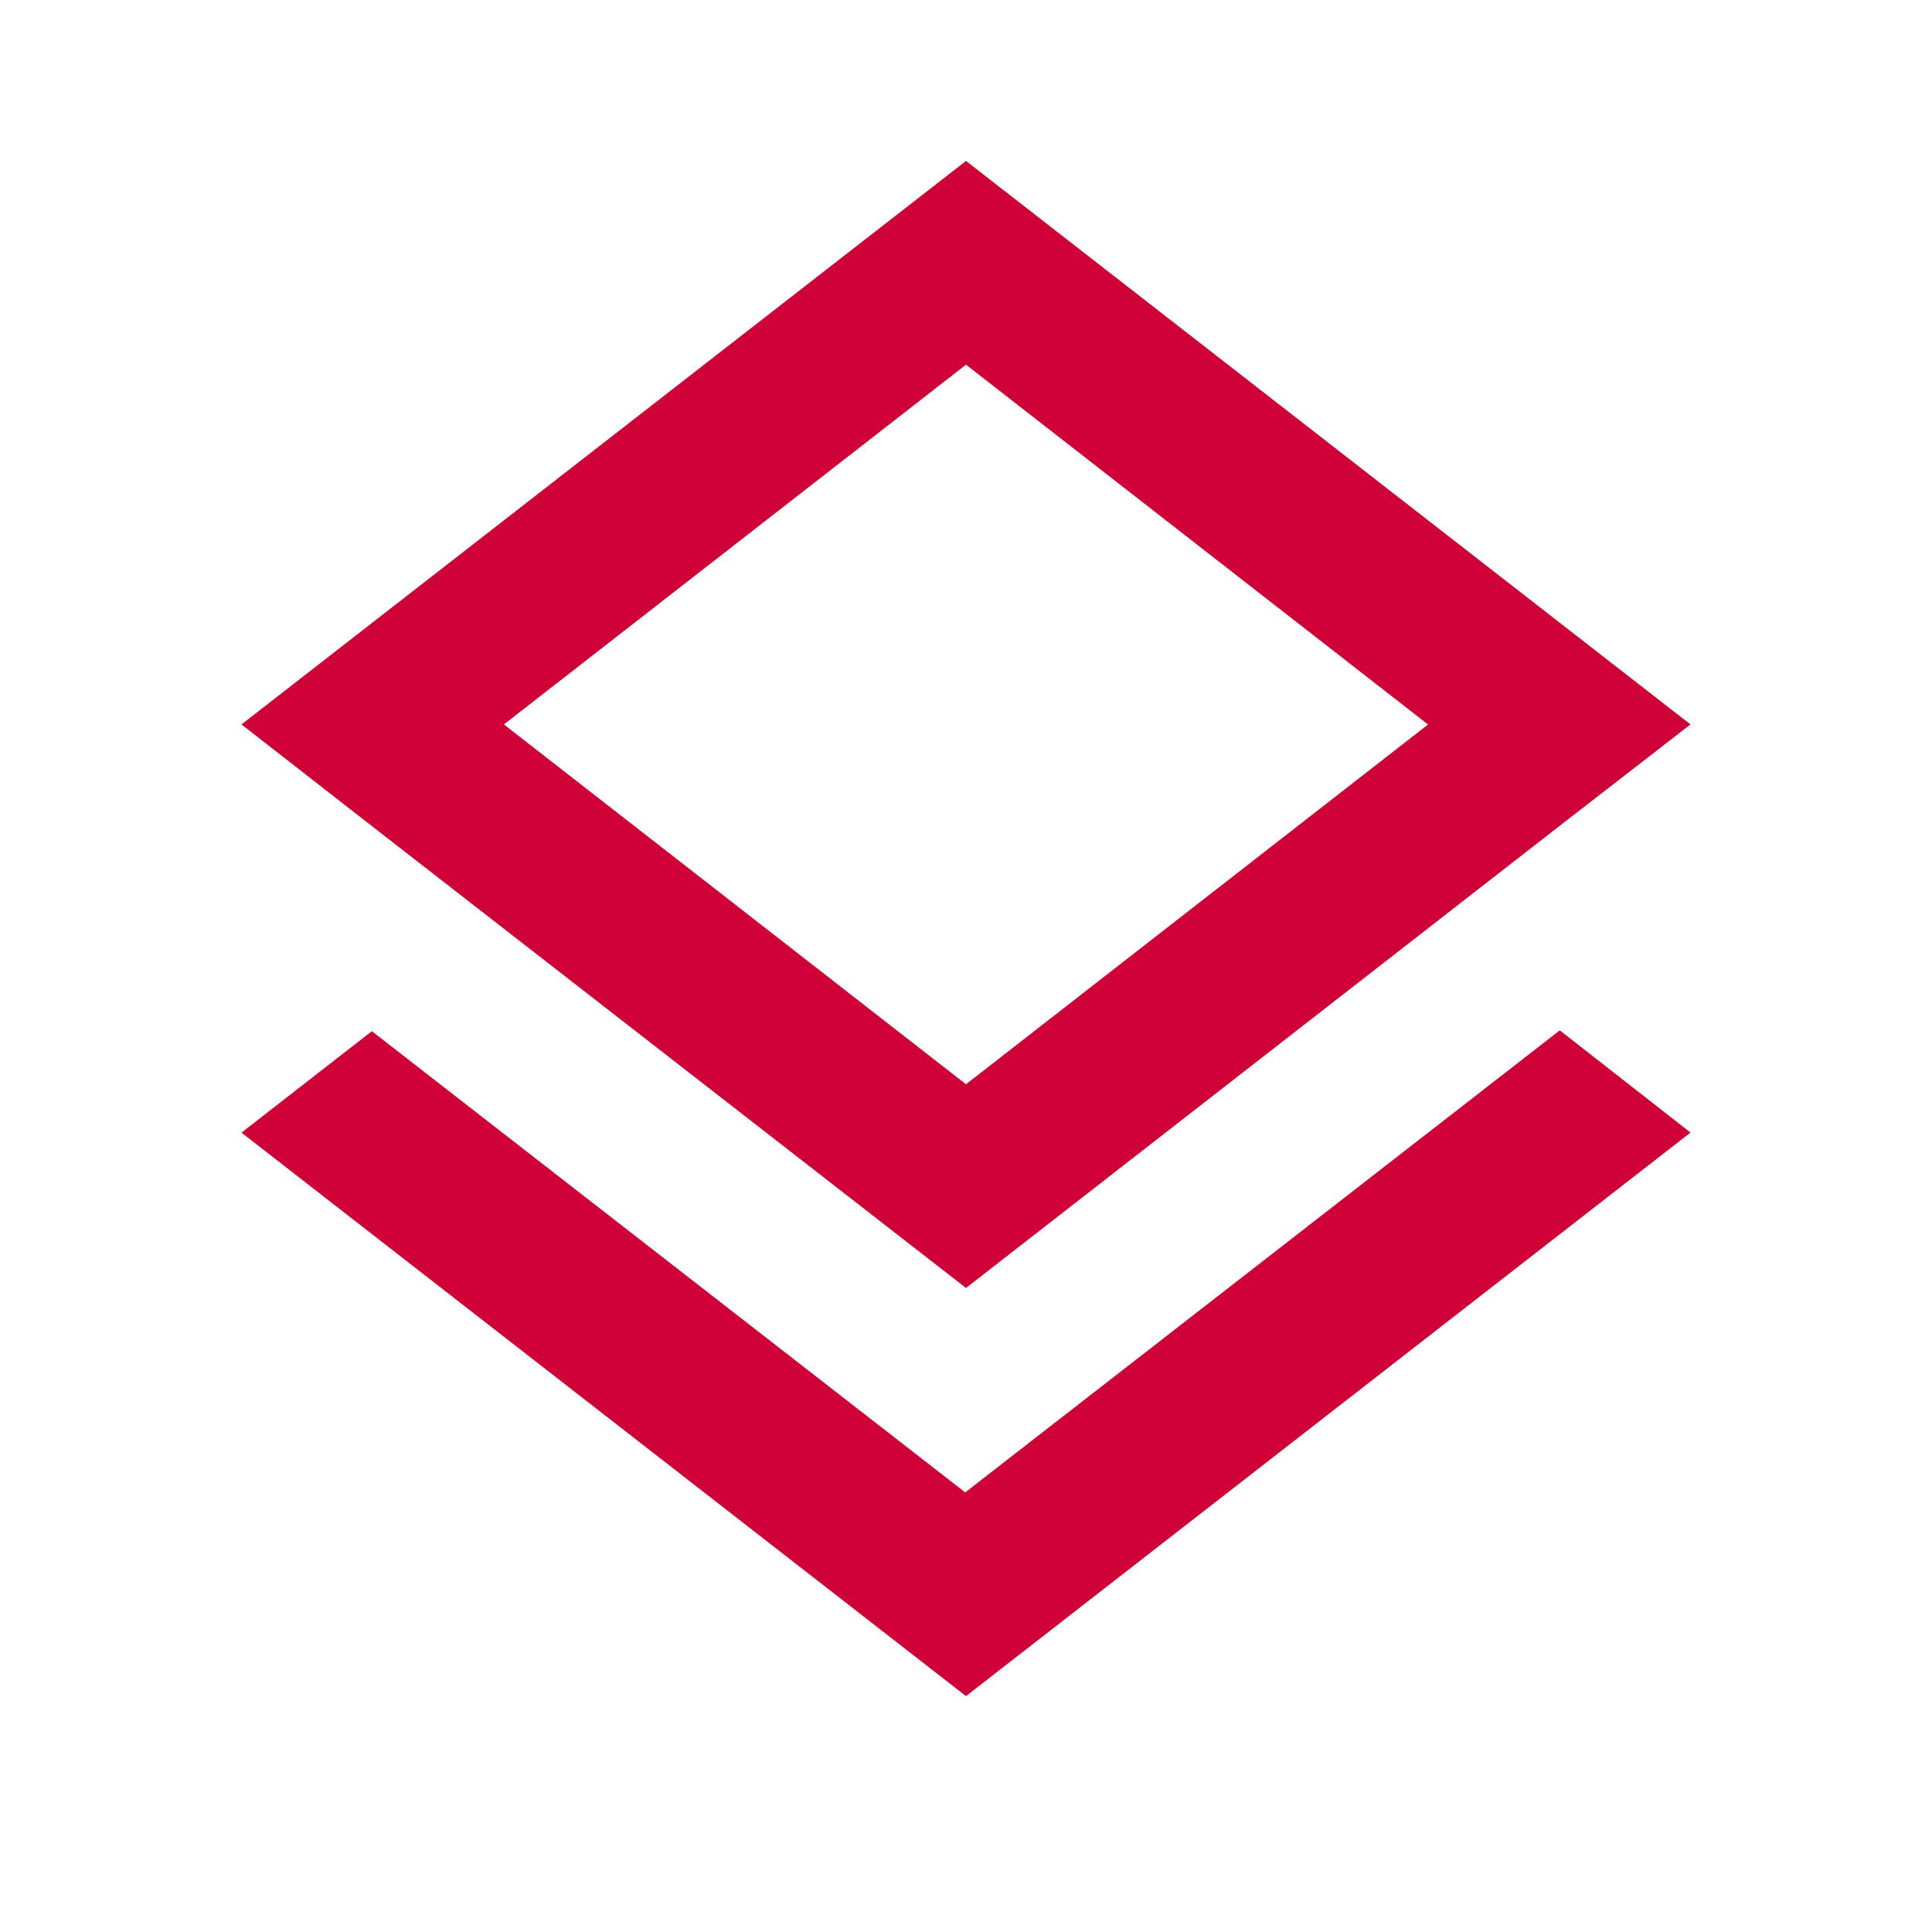 <svg xmlns="http://www.w3.org/2000/svg" width="32" height="32" viewBox="0 0 32 32" fill="none"><g clip-path="url(#dkvfh9fc3a)" fill="#CF0036"><path d="M15.987 24.719 6.159 17.08 4 18.76l12 9.333 12-9.334-2.165-1.693-9.848 7.653z"></path><path d="m16 21.333 9.814-7.64L28 11.999 16 2.666 4 11.999l2.173 1.694L16 21.333zM16 6.04 23.653 12 16 17.959l-7.654-5.96L16 6.04z"></path></g><defs><clipPath id="dkvfh9fc3a"><path fill="#fff" d="M0 0h32v32H0z"></path></clipPath></defs></svg>